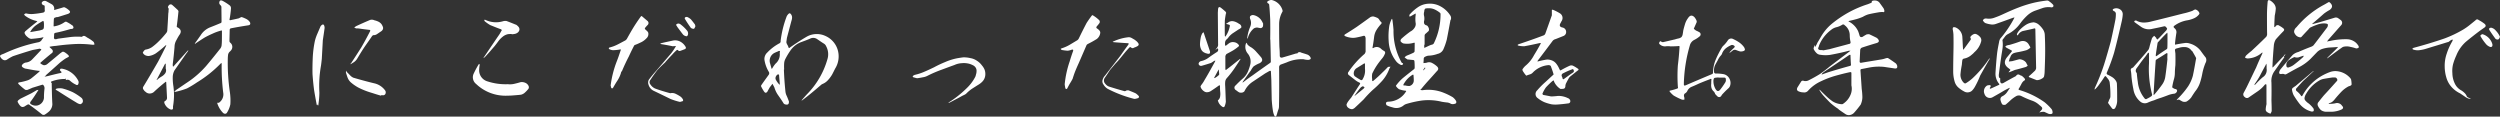 <svg xmlns="http://www.w3.org/2000/svg" width="1079.265" height="50.325" viewBox="0 0 1079.265 50.325"><rect x="0" y="0" width="1079.265" height="50.325" fill="#333333" stroke="none"/><path id="catch_copy" d="M-520.245-41.69v1.375c.165.715-.165,1.155-.99,1.265-1.21.22-2.365.385-3.575.495a9.524,9.524,0,0,1-3.52-.22,2.021,2.021,0,0,0-.825.44l.33.5a12.971,12.971,0,0,0,4.9,2.31l.495.165a.934.934,0,0,1-.33.33c-1.65,1.32-3.3,2.64-4.9,4.015a6,6,0,0,0-.33.605,3.63,3.63,0,0,0,.66,1.21,8.454,8.454,0,0,0,1.045.935,2.369,2.369,0,0,0,1.21.5c1.485-.11,2.915-.275,4.345-.5a2.665,2.665,0,0,1,.99-.165,5.253,5.253,0,0,1-.66.88,2.257,2.257,0,0,1-1.43,1.21,65.113,65.113,0,0,0-15.125,5,4.909,4.909,0,0,0-.715.275,1.954,1.954,0,0,0-.88.6,1.143,1.143,0,0,0,.275.66,1.836,1.836,0,0,0,.605.715,1.663,1.663,0,0,0,2.145.275A19.754,19.754,0,0,1-533.94-20.3c2.8-.935,5.555-1.815,8.36-2.64,1.045-.22,2.09-.385,3.135-.605a5.11,5.11,0,0,0,.715.22.8.8,0,0,1-.11.385c-1.265,1.375-2.53,2.695-3.795,4.015a4.279,4.279,0,0,1-2.8,1.375,2.643,2.643,0,0,0-1.375.77c-.495.55-.44.99.22,1.375a2.879,2.879,0,0,0,1.485.55c1.7.33,3.465.66,5.225.88a1.7,1.7,0,0,1,.55.055l-.385.44c-1.155.99-2.255,1.925-3.465,2.86a5.836,5.836,0,0,1-1.87.88,23.851,23.851,0,0,1-3.3.77c-.44.165-.44.385-.165.715a24.981,24.981,0,0,0,2.86,2.475,2.381,2.381,0,0,0,.88.055c.715-.275,1.485-.605,2.2-.935l4.29-1.32a.464.464,0,0,1,.385.11,1.971,1.971,0,0,1,.55,1.7,30.126,30.126,0,0,0-.22,3.85,3.689,3.689,0,0,1-2.8,3.3,3.667,3.667,0,0,1-2.53-.385c-.66-.275-.825-.715-.44-1.265.77-1.045,1.54-2.145,2.2-3.19.275-.44.605-.88.88-1.375l.33-.5a3.714,3.714,0,0,0-.77.11l-2.255,1.32c-1.54.77-3.08,1.54-4.675,2.31a7.317,7.317,0,0,0-1.045.77.883.883,0,0,0-.275.605,6.093,6.093,0,0,0,1.155,1.76,1.354,1.354,0,0,0,1.045.5,1.954,1.954,0,0,0,1.1-.44c.275-.165.605-.385.935-.55a.692.692,0,0,1,.935.11c1.815,1.265,3.52,2.585,5.225,3.96a1.17,1.17,0,0,0,1.32.22,13.288,13.288,0,0,0,1.98-1.485A4.491,4.491,0,0,0-516.945.44c-.165-2.915-.22-5.83-.275-8.745a.418.418,0,0,0-.165-.5c-.22-.33-.165-.55.275-.66a15.763,15.763,0,0,1,5.555-.99,1.036,1.036,0,0,1,.44-.11c.055,0,.055,0,.055.11a.468.468,0,0,1-.165.275c.055.11.11.165.22.165a1.612,1.612,0,0,1,1.76.385,10.044,10.044,0,0,0,2.53,1.65.606.606,0,0,0,.99-.385,1.677,1.677,0,0,0,0-1.265,9.787,9.787,0,0,0-7.1-5.28,2.256,2.256,0,0,0-.6.055.648.648,0,0,0,.11,1.045c.55.44.385.715-.33.825-1.87.385-3.685.88-5.5,1.32l-1.21.22a3.908,3.908,0,0,0,.825-.825c1.925-1.7,3.85-3.41,5.72-5.115a28.627,28.627,0,0,1,2.585-1.925l.935-.5q.742-.247.33-.825a6.822,6.822,0,0,0-1.155-.99,2.986,2.986,0,0,0-.825-.5.833.833,0,0,0-.935.11c-.275.22-.55.385-.77.55-1.87,1.595-3.74,3.135-5.555,4.62a2.149,2.149,0,0,1-1.485.44,4.224,4.224,0,0,1-1.375-.77c-.11-.055-.11-.165-.055-.275,1.54-1.375,3.135-2.695,4.73-4.015A1.035,1.035,0,0,0-517-23.1a8.187,8.187,0,0,0-.99-.935c-.22-.22-.165-.385.11-.385a19.915,19.915,0,0,1,2.53-.33c2.585-.385,5.17-.6,7.81-.77a45.729,45.729,0,0,1,7.755.275,3,3,0,0,0,.99-.055,2.033,2.033,0,0,0-.33-1.155,15.3,15.3,0,0,0-2.86-1.925,4.315,4.315,0,0,0-.99-.605,1,1,0,0,0-1.155.33h-.165a25.29,25.29,0,0,0-5.005.11l-4.95.66a5.148,5.148,0,0,0-.88.22,2.362,2.362,0,0,1-.88,0,1.15,1.15,0,0,1-.22-.935c0-.33.055-.66.055-.99a.636.636,0,0,1,.495-.77c2.255-.44,4.51-1.045,6.71-1.7a1.275,1.275,0,0,0,.88-.165q.413-.248.165-.825a1.027,1.027,0,0,0-.6-.66,14.057,14.057,0,0,0-2.475-1.485,1.109,1.109,0,0,0-.605.165,10.782,10.782,0,0,1-4.345,1.815c-.44.11-.55,0-.44-.385,0-.715,0-1.32.055-1.925a4.163,4.163,0,0,1,.055-.825.631.631,0,0,1,.495-.6,5.646,5.646,0,0,1,.77-.22h.385c1.485-.44,2.97-.935,4.4-1.375,1.1-.44,1.21-.99.33-1.7a6.926,6.926,0,0,0-1.54-1.045.984.984,0,0,0-.88-.055c-1.21.385-2.475.715-3.685,1.1a.192.192,0,0,1-.11-.055c-.11-.055-.11-.11-.055-.165a2.177,2.177,0,0,0-1.155-2.31c-.66-.385-1.375-.77-2.09-1.155a1.5,1.5,0,0,0-1.87.165.883.883,0,0,0-.275.6,2.229,2.229,0,0,0,.275.5,2.4,2.4,0,0,0,.33.385.413.413,0,0,1,.55.11A.887.887,0,0,1-520.245-41.69Zm-.33,7.975a8.929,8.929,0,0,1-.055,1.155,1.015,1.015,0,0,1-.66.825c-.33.11-.715.22-1.1.33-1.21.22-2.475.44-3.74.66a.465.465,0,0,1-.385,0,1.2,1.2,0,0,1,.165-.275,8.355,8.355,0,0,1,2.365-2.64,30.055,30.055,0,0,1,3.025-1.87c.11.055.165.165.275.275A7.011,7.011,0,0,1-520.575-33.715ZM-504.9.44a2.283,2.283,0,0,0,.715-.385,1.34,1.34,0,0,0,.385-1.32,1.824,1.824,0,0,0-.715-1.155,24.746,24.746,0,0,0-3.575-2.31,26.383,26.383,0,0,0-4.4-1.6,6.25,6.25,0,0,0-2.475,0,1.311,1.311,0,0,0-.6.33,2.538,2.538,0,0,0,.385.385,17.638,17.638,0,0,1,1.7,1.045c2.255,1.43,4.51,2.86,6.82,4.235A4.643,4.643,0,0,0-504.9.44Zm61.16-31.35c0,2.915,0,4.73-.11,5.5a3.088,3.088,0,0,1-.5,1.7c-2.035,2.585-4.07,5.115-6.215,7.645a40.358,40.358,0,0,1-8.14,7.095c-1.65,1.1-3.3,2.255-4.95,3.355-.22.275-.495.55-.715.825.33-.055.66-.165,1.045-.22a32.762,32.762,0,0,0,4.51-1.375,42.247,42.247,0,0,0,4.29-2.585,51.407,51.407,0,0,0,10.175-8.085,3.053,3.053,0,0,1,.44-.33c0,.165.055.385.055.5a91.171,91.171,0,0,0,.66,12.265,4.322,4.322,0,0,1-1.6,4.235.5.5,0,0,1-.44.22c-.275-.11-.44-.055-.5.11a1.434,1.434,0,0,0,.165.605,10.262,10.262,0,0,0,2.2,3.52,1.423,1.423,0,0,0,.935.495.933.933,0,0,0,.88-.495A10.607,10.607,0,0,0-440.11.495a25.268,25.268,0,0,0-.165-5.005,88.1,88.1,0,0,1-.935-14.74c0-.495.055-1.045.11-1.6a2.38,2.38,0,0,1,.715-1.375,2.541,2.541,0,0,0,.385-.385,2.317,2.317,0,0,0-.22-3.575,1.046,1.046,0,0,1-.275-.715l.11-4.9a.878.878,0,0,1,.385-.495q3.795-.743,7.59-1.32c.825-.11,1.1-.55.77-1.32a4.012,4.012,0,0,0-1.6-1.43,15.12,15.12,0,0,0-1.98-.825,3.97,3.97,0,0,0-1.1.495c-.055.055-.055.055-.165.055-1.045.275-2.145.495-3.245.715-.66.22-.88.055-.66-.6a40.059,40.059,0,0,0,.55-4.4,1.575,1.575,0,0,0-.44-1.21,21.816,21.816,0,0,0-3.245-2.09c-.88-.385-1.32-.055-1.375.99a1.525,1.525,0,0,0,.55.935,2.06,2.06,0,0,1,.385.66c0,2.145.055,4.29.055,6.38,0,.44-.165.66-.495.715-1.43.605-2.915,1.21-4.345,1.76a8.575,8.575,0,0,0-4.18,3.465c-.77,1.1-1.54,2.2-2.31,3.245a1.953,1.953,0,0,0-.22.495,1.2,1.2,0,0,0,.44-.275q1.815-1.238,3.795-2.475c1.1-.605,2.2-1.155,3.355-1.65a21.516,21.516,0,0,1,3.575-1.32C-443.905-31.515-443.685-31.4-443.74-30.91ZM-462.5-39.655a1.953,1.953,0,0,0-.22-.495c-.825-.77-1.65-1.54-2.475-2.255a1,1,0,0,0-1.485.165,4.837,4.837,0,0,0-.33.55.521.521,0,0,0,.165.605,1.353,1.353,0,0,1,.055.935,5.579,5.579,0,0,1-.11,1.375c-.11,2.475-.275,5-.44,7.535a2.093,2.093,0,0,1-.44.935,40.95,40.95,0,0,1-3.9,4.235,25.431,25.431,0,0,1-2.255,1.87,6.731,6.731,0,0,1-2.695,1.045,1.339,1.339,0,0,0-.77.55,2.539,2.539,0,0,0-.495.825,2.37,2.37,0,0,0,1.1,1.1,3.035,3.035,0,0,0,1.7.275,7.666,7.666,0,0,0,2.8-1.1,41.825,41.825,0,0,0,4.18-3.41l.33-.165a.7.7,0,0,1-.055.33c-1.1,2.255-2.255,4.565-3.465,6.82-2.09,3.63-4.18,7.205-6.325,10.725a1.1,1.1,0,0,0,.165,1.485,1.916,1.916,0,0,0,.715.77,2.53,2.53,0,0,0,1.925.77,2.813,2.813,0,0,0,1.98-.935q2.228-2.062,4.62-3.96c.275-.275.44-.22.44.165l.33,6.435a1.515,1.515,0,0,1-.99,1.6.876.876,0,0,0-.165.715,3.363,3.363,0,0,0,.275.66A4.642,4.642,0,0,0-465.8,2.75c.77.11,1.045-.22.935-.99V1.43a30.768,30.768,0,0,0,.44-5,29.359,29.359,0,0,0-.275-3.8,22.034,22.034,0,0,1-.275-3.795,6.338,6.338,0,0,1,.77-3.025c1.65-2.365,3.355-4.785,5.005-7.15a10.492,10.492,0,0,0,.825-1.155,1.4,1.4,0,0,0,.11-.385c-.11.055-.165.165-.275.22-1.87,2.09-3.74,4.18-5.61,6.215a4.4,4.4,0,0,1-.715.715,3.929,3.929,0,0,1-.11-1.155c.33-2.475.55-4.9.77-7.37a5.908,5.908,0,0,1,.66-2.695c.44-.825.88-1.65,1.375-2.42,1.045-1.375.825-2.475-.605-3.3-.385-.11-.55-.33-.44-.715C-462.935-35.475-462.715-37.51-462.5-39.655Zm-5.5,24.7a2.216,2.216,0,0,1-.22,2.035,4.914,4.914,0,0,1-1.6,1.43,10.955,10.955,0,0,0-1.815,1.32.2.2,0,0,1-.275.11.3.3,0,0,1,.11-.275l3.465-6.6c.055-.055.165-.11.22-.165.11.11.165.22.11.33Zm63.36,2.365c.165,2.365.385,4.73.715,7.1.33,2.035.715,4.125,1.1,6.16l.22.33c0-.11.055-.165.055-.22,0-.11,0-.22.11-.275,0,.11.055.165.165.275,0,.11.055.165.165.22V.715a1.523,1.523,0,0,0,.055-.5,35.069,35.069,0,0,0,.385-4.785,49.809,49.809,0,0,1,.66-11.44c.165-1.045.275-2.09.385-3.135l.44-8.03c.275-1.815.55-3.575.77-5.335a2.929,2.929,0,0,0-.33-1.32.806.806,0,0,0-.605-.11,2.252,2.252,0,0,0-.825.77c-.44,1.045-.88,2.035-1.32,3.08a19.185,19.185,0,0,0-1.1,3.135,45.319,45.319,0,0,0-.935,7.205C-404.635-17.38-404.69-14.96-404.635-12.6ZM-385.5-32.23v-.055a6.316,6.316,0,0,1,1.045.055c1.375.22,2.8.385,4.18.55.55,0,.715.275.44.715-1.21,2.365-2.42,4.62-3.74,6.875-1.43,2.255-2.86,4.455-4.29,6.655-.11.11-.22.275-.33.385v.22c.11,0,.165,0,.165-.11a13.547,13.547,0,0,0,1.485-.935,5.116,5.116,0,0,0,1.155-1.265c.99-1.65,1.98-3.3,3.08-4.95,1.1-1.6,2.255-3.19,3.355-4.84a1.153,1.153,0,0,1,.6-.44,2.643,2.643,0,0,0,1.705-.55l1.54-1.045a2.068,2.068,0,0,0,.77-.77A1.467,1.467,0,0,0-374.275-33a5.69,5.69,0,0,0-.605-1.155,4,4,0,0,0-1.43-1.1,8.3,8.3,0,0,0-1.65-.55,2.444,2.444,0,0,0-2.145,0c-1.925.825-3.8,1.65-5.665,2.53a2.205,2.205,0,0,0-.825.77A6.433,6.433,0,0,1-385.5-32.23Zm10.45,28.985c0-.055,0-.11.11-.22h.495a1.068,1.068,0,0,0,1.32-.66,1.5,1.5,0,0,0-.275-1.54A7.964,7.964,0,0,0-377.96-8.58c-3.025-.715-5.995-1.54-9.02-2.42a4.191,4.191,0,0,1-1.485-1.1c-.44-.44-.88-.935-1.375-1.375a.42.42,0,0,1-.11-.275.412.412,0,0,0-.055-.275,1.2,1.2,0,0,0-.165.275,1.34,1.34,0,0,0,0,.66c.22.715.44,1.43.715,2.145a5.366,5.366,0,0,0,1.265,1.87,18,18,0,0,0,3.41,2.365,32.367,32.367,0,0,0,5.39,2.145C-377.96-4.125-376.53-3.63-375.045-3.245ZM-320.32-8.2a24.934,24.934,0,0,1-8.745-1.21,4.98,4.98,0,0,1-3.63-4.51,12.739,12.739,0,0,1,.22-2.53,1.606,1.606,0,0,0-.11-.5.544.544,0,0,0-.385.275,42.532,42.532,0,0,0-2.035,3.8,3.663,3.663,0,0,0,.99,4.565,18.339,18.339,0,0,0,13.53,5.06c1.32,0,2.53-.11,3.795-.22.715-.055,1.43-.11,2.145-.22a3.784,3.784,0,0,0,1.705-.99,12.8,12.8,0,0,0,1.43-1.54,1.335,1.335,0,0,0,.055-1.21,2.693,2.693,0,0,0-1.43-1.375,3.687,3.687,0,0,0-2.035-.275c-.88.275-1.76.5-2.7.715A8.05,8.05,0,0,1-320.32-8.2Zm1.925-21.56c.33-.055.55-.055.825-.11a3,3,0,0,0,1.43-.55,2.023,2.023,0,0,0,.825-1.21,1.706,1.706,0,0,0-.33-1.265,4.685,4.685,0,0,0-.935-.88.731.731,0,0,0-.385-.165c-1.32-.55-2.585-1.045-3.9-1.54a3.807,3.807,0,0,0-1.375.055A10.533,10.533,0,0,1-330-35.97a.763.763,0,0,0-.495,0l.11.495a15.548,15.548,0,0,0,2.475,1.76c1.485.6,2.97,1.21,4.51,1.76a.636.636,0,0,1,.385.275c.11.11.11.275-.11.5-.275.495-.55,1.045-.88,1.54-2.2,3.19-4.345,6.38-6.49,9.57-.165.22-.33.5-.44.66a4.588,4.588,0,0,1,.66-.44c.77-.825,1.485-1.595,2.2-2.42l2.145-2.475c.495-.66,1.045-1.32,1.54-2.035a10.334,10.334,0,0,1,1.87-1.925,5.292,5.292,0,0,1,2.31-1.1,9.736,9.736,0,0,1,1.265-.055A1.954,1.954,0,0,1-318.395-29.755Zm42.46,22.165a6.227,6.227,0,0,1,.22.825.472.472,0,0,0,.44.385.842.842,0,0,0,.385-.275c.605-1.045,1.21-2.09,1.87-3.08a12.856,12.856,0,0,0,1.54-3.3,1.231,1.231,0,0,1,.44-.825c.88-2.09,1.87-4.235,2.97-6.325.715-1.595,1.485-3.135,2.31-4.73a1.311,1.311,0,0,1,.605-.33c.88-.33,1.76-.77,2.585-1.155a7.969,7.969,0,0,0,2.145-1.65,2.449,2.449,0,0,0,.77-2.09,1.3,1.3,0,0,0-.275-.715c-.33-.33-.715-.715-1.1-1.045a.561.561,0,0,1-.11-.5,12.393,12.393,0,0,1,1.155-1.32,1.166,1.166,0,0,0,.055-1.7c-.825-.715-1.705-1.43-2.585-2.2a.412.412,0,0,1-.275.055c-.935,1.265-1.76,2.475-2.585,3.74-1.265,1.98-2.42,4.015-3.52,6a2.068,2.068,0,0,1-.77.77c-1.045.55-2.145,1.155-3.245,1.705a15.965,15.965,0,0,1-3.52,1.32.808.808,0,0,0-.33.275c.055.11.11.275.165.385a4.46,4.46,0,0,0,1.6.495,17.985,17.985,0,0,0,2.915-.275c.55-.165.66,0,.44.44-.55,1.65-1.1,3.3-1.76,4.95A43.758,43.758,0,0,0-275.935-7.59Zm27.06-16.94v-.11h.77c.385-.055.44.11.11.44a22.056,22.056,0,0,1-1.87,2.75l-6.655,7.755c-.99,1.1-1.925,2.255-2.86,3.465a2.446,2.446,0,0,0-.22,2.145,4.192,4.192,0,0,0,2.365,2.8c2.42,1.155,4.785,2.31,7.15,3.465a27.778,27.778,0,0,0,3.795,1.21,1.094,1.094,0,0,0,.715-.055l.77-.22a.568.568,0,0,0,.11-.66,3.52,3.52,0,0,0-1.265-1.43,16.859,16.859,0,0,0-1.98-1.1,3.455,3.455,0,0,0-2.255-.22c-2.255-.605-4.455-1.265-6.545-2.035a4.583,4.583,0,0,1-1.98-1.7,1.53,1.53,0,0,1,0-2.09c.88-1.375,1.87-2.75,2.915-4.125a45.928,45.928,0,0,1,3.3-3.245c1.045-1.265,2.2-2.475,3.355-3.685a13.573,13.573,0,0,1,1.54-1.54c.33-.385.605-.385.88,0a.955.955,0,0,0,.77.165c.6-.22,1.265-.44,1.87-.715a.685.685,0,0,0,.495-1.1,5.785,5.785,0,0,0-2.255-2.2,4.746,4.746,0,0,0-3.025-.5c-1.815.385-3.63.77-5.39,1.21-.11.11-.165.165-.22.165.055.11.11.11.22.165C-252.505-25.245-250.69-24.915-248.875-24.53Zm6.38-5.555a1.983,1.983,0,0,0-.33-1.1,15.9,15.9,0,0,0-2.75-2.7,1.8,1.8,0,0,0-1.21-.495,1.429,1.429,0,0,0-.88.495v.055a.426.426,0,0,0,.055.165,5.075,5.075,0,0,0,.275.44,8.391,8.391,0,0,0,.6.88c.715.935,1.375,1.87,2.09,2.75a2.377,2.377,0,0,0,1.21.66.546.546,0,0,0,.715-.275A1.614,1.614,0,0,0-242.5-30.085Zm3.135-3.025a2.591,2.591,0,0,0-.22-.935c-.55-.715-1.1-1.43-1.65-2.09a5.3,5.3,0,0,0-1.705-1.1,1.4,1.4,0,0,0-.88.22.577.577,0,0,0,0,.715,45.481,45.481,0,0,0,2.53,3.8,2.03,2.03,0,0,0,1.265.385.736.736,0,0,0,.385-.44A5.113,5.113,0,0,1-239.36-33.11Zm38.225,18.59h.11a22.021,22.021,0,0,1,0-2.7,4.832,4.832,0,0,1,.55-1.925,30.975,30.975,0,0,1,2.035-3.41,9.87,9.87,0,0,1,4.565-3.74c1.375-.5,2.75-.99,4.125-1.6a2.953,2.953,0,0,1,2.86.165c.99.66,1.98,1.375,2.97,1.98a2.487,2.487,0,0,1,1.045,1.21,7.251,7.251,0,0,1,.5,5.665,35.264,35.264,0,0,1-8.855,15.07c-.715.77-1.43,1.595-2.145,2.42a.95.95,0,0,1-.165.22.412.412,0,0,0,.275-.055c1.32-.99,2.585-1.98,3.85-3.025,1.54-1.265,3.025-2.53,4.565-3.85l.44-.22a6.351,6.351,0,0,0,2.31-1.65,14.665,14.665,0,0,0,1.76-2.365c.44-.825.88-1.7,1.32-2.585a9.939,9.939,0,0,0,1.21-7.755,9.519,9.519,0,0,0-5.225-6.27,8.873,8.873,0,0,0-8.14.165c-2.475,1.43-4.9,3.025-7.26,4.675-.44.44-.66.33-.77-.165a4.983,4.983,0,0,0-.605-1.21,5.405,5.405,0,0,1-.275-.88c.11-.66.165-1.265.275-1.925l1.925-7.26a4.338,4.338,0,0,0,.275-1.65,2.311,2.311,0,0,0-.66-1.43.655.655,0,0,0-.6-.165,3.907,3.907,0,0,0-1.045,1.265,44.569,44.569,0,0,0-2.64,10.67.947.947,0,0,1-.385.935,20.47,20.47,0,0,0-5.39,4.07,3.8,3.8,0,0,0-1.21,3.08,14.247,14.247,0,0,0,1.815,5.115,1.156,1.156,0,0,1,0,1.43c-1.1,1.54-2.2,3.025-3.245,4.565a.5.5,0,0,1-.055.275,15.167,15.167,0,0,0,1.375,2.42c.44.605.88.605,1.375,0,.33-.66.715-1.32,1.1-1.98.385-.44.715-.935,1.1-1.43.275.495.55.99.825,1.54a11.422,11.422,0,0,0,1.76,3.575c.77,1.1,1.54,2.2,2.2,3.3a1.3,1.3,0,0,0,.825.5c1.1.275,1.6-.165,1.485-1.375a5.706,5.706,0,0,1-.22-.55c-.22-.6-.44-1.155-.715-1.76a5.73,5.73,0,0,1-.55-1.815Q-200.97-9.735-201.135-14.52Zm-1.76-7.425c0,.11-.055.165-.055.22a5.147,5.147,0,0,1-1.76,4.62,12.4,12.4,0,0,0-1.43,2.035.549.549,0,0,1-.275.22.42.42,0,0,1-.11-.275l-.55-1.98a3.8,3.8,0,0,1,1.705-4.51,17,17,0,0,1,1.76-.77.689.689,0,0,1,.605-.165C-202.785-22.44-202.785-22.275-202.9-21.945Zm0,13.75a.416.416,0,0,0-.055.22c-.165-.055-.275-.22-.385-.33a8.818,8.818,0,0,1-1.375-2.035,1.685,1.685,0,0,1,.165-1.265,1.834,1.834,0,0,1,.935-.88,1.671,1.671,0,0,1,.385.275C-203.115-10.89-203.005-9.57-202.9-8.2Zm79.31-11.605c-.99.11-1.98.275-2.915.44a25.3,25.3,0,0,0-5.005,1.595,47.589,47.589,0,0,0-4.785,2.255c-1.375.66-2.75,1.32-4.07,1.87a22.353,22.353,0,0,1-4.345,1.43,6,6,0,0,1-.6.33c-.33.33-.275.55.11.715.275.055.55.165.825.22a2.735,2.735,0,0,0,.88.165c.77-.11,1.485-.22,2.255-.385a6.455,6.455,0,0,0,2.2-.715,52.769,52.769,0,0,1,5.72-2.475c1.925-.715,3.85-1.43,5.83-2.145a8.768,8.768,0,0,1,3.19-.77,9.178,9.178,0,0,1,3.245.275,8.429,8.429,0,0,1,1.485.6,2.754,2.754,0,0,1,1.21,1.045,2.4,2.4,0,0,1,.385,1.54,4.772,4.772,0,0,1-.275,1.54,3.251,3.251,0,0,1-.385,1.1A17.453,17.453,0,0,1-120.4-8.47a21.337,21.337,0,0,1-2.145,2.31A45.527,45.527,0,0,1-129.8-.44a2.392,2.392,0,0,0-.385.33c.165-.055.33-.055.495-.11.77-.385,1.485-.77,2.2-1.155,1.045-.55,2.035-1.045,3.08-1.65.385-.22.77-.385,1.1-.55a3.121,3.121,0,0,0,.99-.66,15.5,15.5,0,0,1,2.53-2.09c.88-.55,1.815-1.155,2.7-1.7a7.671,7.671,0,0,0,1.485-1.155,4.564,4.564,0,0,0,1.045-1.485,4.633,4.633,0,0,0,.385-1.925,5.151,5.151,0,0,0-.385-2.035,6.958,6.958,0,0,0-1.1-1.7,7.776,7.776,0,0,0-2.2-2.035,7.062,7.062,0,0,0-2.75-1.1A12.934,12.934,0,0,0-123.585-19.8Zm43.67,11.66c.055.5.165,1.045.275,1.65a.739.739,0,0,0,.33.385.578.578,0,0,0,.5-.275c.33-.66.66-1.265.99-1.87.5-.77.935-1.54,1.32-2.255.275-.88.55-1.76.88-2.64.55-1.43,1.155-2.805,1.76-4.125l3.41-7.865a2.153,2.153,0,0,1,.55-.44,43.3,43.3,0,0,0,3.85-2.145,3.891,3.891,0,0,0,1.485-2.585,1.434,1.434,0,0,0-.385-1.1l-.44-.44a1.975,1.975,0,0,0-.55-.385.8.8,0,0,1-.33-.5,1.865,1.865,0,0,1,.495-.77,4.153,4.153,0,0,0,.605-.77,1.111,1.111,0,0,0-.055-1.76A15.044,15.044,0,0,0-67.87-38a.475.475,0,0,0-.33.165c-.77.99-1.54,2.09-2.255,3.19-1.155,2.2-2.255,4.4-3.3,6.545a2.188,2.188,0,0,1-.66.88l-3.3,1.98A16.248,16.248,0,0,1-81.18-23.7a2.229,2.229,0,0,0-.5.275l.44.44a20.766,20.766,0,0,0,2.585.33,6.359,6.359,0,0,0,1.76-.44c.55-.165.77.055.6.6-.55,1.485-1.045,3.025-1.485,4.51A43.123,43.123,0,0,0-79.915-8.14Zm25.9,2.97c-2.255-.605-4.455-1.265-6.71-1.98a3.336,3.336,0,0,1-1.6-1.155,2.022,2.022,0,0,1-.275-2.64q1.155-1.65,2.31-3.465c.77-.88,1.54-1.815,2.365-2.75a29.363,29.363,0,0,0,2.145-2.42l1.925-2.365c.66-.77,1.32-1.485,1.925-2.145a.779.779,0,0,1,.6-.055A.891.891,0,0,0-50-23.98a6.775,6.775,0,0,0,1.7-.77.965.965,0,0,0,.33-.825,4.657,4.657,0,0,0-.77-1.045c-.33-.275-.66-.55-1.045-.825l-1.155-.66a2.648,2.648,0,0,0-1.32-.385,20.383,20.383,0,0,0-6.6,1.815.475.475,0,0,0-.33.165l.33.165c2.035.165,4.125.33,6.16.44h.385a2.063,2.063,0,0,0-.055.55c-1.155,1.54-2.255,3.08-3.355,4.675l-6.765,8.745a4.264,4.264,0,0,0-1.045,1.815,2.243,2.243,0,0,0,.385,2.09,5.08,5.08,0,0,0,1.87,1.87A53.33,53.33,0,0,0-49.94-1.87a2.725,2.725,0,0,0,.935-.11,6.009,6.009,0,0,0,.935-.275,1.014,1.014,0,0,0,.22-.715,7.357,7.357,0,0,0-1.375-1.265c-1.045-.495-2.09-.88-3.135-1.32h-.77A2.058,2.058,0,0,1-54.01-5.17ZM8.8-27.5h.055c.11,3.19.165,6.38.22,9.57a.793.793,0,0,1-.495.66c-2.42,1.705-4.84,3.41-7.26,5.17-1.375.935-2.75,1.925-4.125,3.025l-.33.165a.782.782,0,0,1,.11-.33c1.155-1.65,2.31-3.3,3.52-4.95a8.621,8.621,0,0,1,1.1-1.65,12.269,12.269,0,0,1,2.64-1.43c1.21-.66,1.43-1.485.66-2.53-.66-.77-1.32-1.54-1.98-2.255a10.712,10.712,0,0,0-2.2-1.98A7.2,7.2,0,0,1-.77-25.08a1.156,1.156,0,0,1-.385-.605l-.22-.44-.33.44a4.473,4.473,0,0,0,.935,4.4,5.412,5.412,0,0,1,.99,4.51A19.06,19.06,0,0,1-.825-13.64,8.588,8.588,0,0,1-2.75-10.89,45.967,45.967,0,0,0-6.1-7.7,1.2,1.2,0,0,0-5.94-5.61a11.39,11.39,0,0,0,1.32.935,2.287,2.287,0,0,0,1.21.11,1.7,1.7,0,0,0,1.1-.6A10.05,10.05,0,0,1,1.21-9.24l5.445-3.63c.605-.33,1.155-.66,1.65-.935.6-.33.88-.22.825.495l.165,3.3C9.35-7.2,9.4-4.4,9.46-1.54c.11,1.65.275,3.355.55,5.005a7.043,7.043,0,0,0,.715,2.145.625.625,0,0,0,.44.165A.663.663,0,0,0,11.44,5.5c.165-.44.275-.77.385-1.155.11-.44.275-.935.44-1.43a3.691,3.691,0,0,0,.33-1.54c.11-5.61.11-11.22.055-16.83a1.255,1.255,0,0,1,.99-1.32L15.9-17.6a15.927,15.927,0,0,1,7.315-1.375,8.257,8.257,0,0,0,2.035.275,1.609,1.609,0,0,0,1.045-.44,1.44,1.44,0,0,0-.275-.935,3.367,3.367,0,0,0-.935-.825c-.88-.33-1.815-.605-2.75-.88a1.854,1.854,0,0,0-.935-.275.97.97,0,0,0-.825.5.535.535,0,0,1-.495.055q-2.97.908-6.1,1.815c-.66.11-1.045-.165-1.045-.825,0-1.265-.055-2.53-.165-3.74-.11-3.3-.11-6.545-.11-9.845a11,11,0,0,1,1.32-5.225c.165-.165.165-.385.165-.715A6.373,6.373,0,0,0,9.46-44.55a2.28,2.28,0,0,0-.88.11c-.275.11-.55.275-.88.385a1.9,1.9,0,0,0-.165.715l.5.33a.683.683,0,0,1,.33.44c.22,2.09.33,4.235.44,6.38C8.855-33.275,8.855-30.415,8.8-27.5ZM-10.285-38.83h.11a1.836,1.836,0,0,0-.275-.66c-.66-.6-1.375-1.21-2.09-1.76-.66-.44-1.045-.275-1.155.6-.055.495-.055.99-.11,1.54l.11,13.53a2.174,2.174,0,0,1-.6,1.815,6.673,6.673,0,0,0-.55.77l.66-.495a3.155,3.155,0,0,0,.385-.22,3.505,3.505,0,0,0,.11.385,1.107,1.107,0,0,1-.55,1.265C-15.4-21.34-16.5-20.57-17.6-19.8a8.31,8.31,0,0,1-3.52,1.65,1.359,1.359,0,0,0-.99,1.155,1.059,1.059,0,0,0,1.21.88c1.43-.385,2.805-.825,4.18-1.265.44-.275.88-.55,1.32-.88a1.954,1.954,0,0,1,.55-.11c-.055.165-.165.33-.22.495-1.43,2.585-2.86,5.225-4.4,7.755a13.664,13.664,0,0,1-1.43,2.2,2.963,2.963,0,0,0-.385.715,2.816,2.816,0,0,0,.55,1.155,3.609,3.609,0,0,0,.935.88,2.126,2.126,0,0,0,1.155.44,3.122,3.122,0,0,0,1.87-.55c1.1-.715,2.255-1.485,3.355-2.31.33-.22.55-.165.55.22a21.2,21.2,0,0,0,.11,2.64,7.1,7.1,0,0,1-.055,1.87,2.413,2.413,0,0,1-.935,1.6c-.055.11-.055.165,0,.22A4.467,4.467,0,0,0-11.66,1.65a.6.6,0,0,0,.715-.165,6.9,6.9,0,0,0,.6-2.145c-.11-2.255-.165-4.455-.275-6.71a10,10,0,0,1,0-1.815,2.768,2.768,0,0,1,.66-1.6A43.059,43.059,0,0,0-6.82-14.74c.88-1.32,1.815-2.695,2.7-4.125a.4.4,0,0,0,.11-.33.475.475,0,0,1-.33.165c-1.925,1.54-3.8,3.08-5.72,4.51a.7.7,0,0,1-.385.22l-.11-.55V-20.3a2.535,2.535,0,0,1,.495-.935c1.045-.55,1.98-1.045,2.915-1.595A21.371,21.371,0,0,0-5-24.365c.385-.275.44-.55.11-.935a2.946,2.946,0,0,0-1.98-1.045,2.852,2.852,0,0,0-2.2.55c-.44.33-.825.66-1.21.935-.165.055-.275.055-.385-.11a5.745,5.745,0,0,1,0-1.375,1.978,1.978,0,0,1,.6-1.155,4.728,4.728,0,0,0,.99-1.1A8.729,8.729,0,0,1-7.1-30.36l2.255-1.485a3.279,3.279,0,0,0,1.21-.88,1.534,1.534,0,0,0-1.045-1.54,3.029,3.029,0,0,0-.77-.495,5.707,5.707,0,0,0-1.925-.66,2.835,2.835,0,0,0-1.87.495c-.33.22-.66.44-1.045.66.385.11.77.22,1.21.33.385.11.55.33.44.715a11.194,11.194,0,0,1-1.7,4.18c-.11.11-.165.22-.275.33a.594.594,0,0,1-.165-.385q-.082-3.3,0-6.6A30.923,30.923,0,0,1-10.285-38.83ZM-13.2-12.43a2.328,2.328,0,0,1-.275.385,8.443,8.443,0,0,1-1.6,1.155c-.11,0-.165.055-.275.055a.7.7,0,0,1,.055-.33l1.7-3.135.165-.33c0,.165,0,.275.055.33C-13.31-13.64-13.255-13.035-13.2-12.43ZM5.72-34.1c.11,0,.055-.22-.11-.55a7.843,7.843,0,0,0-.88-1.485,5.382,5.382,0,0,0-3.3-1.925,1.742,1.742,0,0,0-1.265.495,1.539,1.539,0,0,0,0,1.21A4.158,4.158,0,0,1,.22-33.11,18.2,18.2,0,0,0-1.1-28.325v.6c.11-.165.165-.33.275-.495a8,8,0,0,1,2.585-4.07,3.267,3.267,0,0,1,1.43-.385,13.747,13.747,0,0,0,1.595.275A1.483,1.483,0,0,0,5.61-33,2.431,2.431,0,0,0,5.72-34.1Zm-27.225,8.47a5.164,5.164,0,0,0,.44,2.255A2.841,2.841,0,0,0-19.47-21.78a3,3,0,0,0,.99.33,1.408,1.408,0,0,0,1.155,0,1.208,1.208,0,0,0,.11-.99c-.88-2.64-1.76-5.225-2.64-7.865a.782.782,0,0,0-.11-.33c-.165.11-.275.22-.44.33a5.592,5.592,0,0,0-.825,2.255A17.138,17.138,0,0,0-21.505-25.63ZM74.58-5.61h-.33a2.761,2.761,0,0,0-.66-.11,1.285,1.285,0,0,1,.385-.385c.935-1.155,1.87-2.255,2.86-3.355,1.32-1.43,2.585-2.86,3.85-4.29.825-.715.88-1.43.11-2.145a9.554,9.554,0,0,0-2.035-1.43,2.747,2.747,0,0,0-2.365-.165,6.719,6.719,0,0,1-1.43.165l.11-1.54a1.4,1.4,0,0,1,.22-.935,4.117,4.117,0,0,1,1.76-.715,12.387,12.387,0,0,0,4.015-.77,3.561,3.561,0,0,0,2.475-1.925,27.559,27.559,0,0,0,1.485-4.235c.55-2.75,1.045-5.445,1.54-8.14,0-.11,0-.22.11-.275A2.019,2.019,0,0,0,86.46-38a11.342,11.342,0,0,0-4.015-3.74,9.439,9.439,0,0,0-5.335-1.21,8.719,8.719,0,0,0-4.565,1.54,18.674,18.674,0,0,0-3.63,3.245c0,.22-.055.5-.055.715a1.4,1.4,0,0,0,.66-.11c.44-.275.99-.55,1.54-.88a2.229,2.229,0,0,1,.495-.275,1.7,1.7,0,0,1,.055.55,13.257,13.257,0,0,0-.055,3.3,2.8,2.8,0,0,1-.44,2.31,4.462,4.462,0,0,1-1.76,1.595,44.243,44.243,0,0,0-3.9,3.135,1.317,1.317,0,0,0-.385,1.045,2.444,2.444,0,0,0,1.265.99,9.857,9.857,0,0,0,4.4-.275c.385-.11.55,0,.44.33,0,1.155,0,2.31-.055,3.465a1.079,1.079,0,0,1-.495.495c-.88.44-1.815.825-2.805,1.21a3.425,3.425,0,0,0-.99.77,4.657,4.657,0,0,0,1.045.77.621.621,0,0,0,.6.165c.77.11,1.485.165,2.145.22a.629.629,0,0,1,.44.385,26.315,26.315,0,0,1,.11,2.97.793.793,0,0,1-.44.715c-1.54,1.21-3.135,2.475-4.675,3.74a19.86,19.86,0,0,0-2.915,3.19c-.055.055-.055.11-.055.22A4.487,4.487,0,0,0,64.4-6.05a11.8,11.8,0,0,0,2.75.66c.385,0,.44.165.22.44A9.03,9.03,0,0,1,59.62-.66a1.513,1.513,0,0,0-.825.44A1.582,1.582,0,0,0,59.07.88a8.913,8.913,0,0,0,1.815.715l1.155.33A4.918,4.918,0,0,0,66.22,1.1,3.793,3.793,0,0,1,67.76.275,44.837,44.837,0,0,1,74.3-1.155a24.045,24.045,0,0,1,8.635.55c.66.11,1.375.22,2.035.275a3.952,3.952,0,0,1,1.87.605,2.431,2.431,0,0,0,1.1.11A3.318,3.318,0,0,0,88.99.055a.99.99,0,0,0,.11-.88,3.118,3.118,0,0,0-.44-.715,6.259,6.259,0,0,0-1.045-1.045,27.041,27.041,0,0,0-3.795-1.87A17.676,17.676,0,0,0,74.58-5.61Zm.88-19.635V-29.26a1.255,1.255,0,0,1,.33-.66c.5-.385.935-.825,1.43-1.265a1.674,1.674,0,0,0,.055-1.155,2.884,2.884,0,0,0-.55-.99,1.311,1.311,0,0,0-.6-.33,1.217,1.217,0,0,1-.88-.825,2.445,2.445,0,0,1,.055-1.265,5.533,5.533,0,0,0-.11-2.145,3.373,3.373,0,0,1,.11-1.65,2.28,2.28,0,0,1,.165-.88.71.71,0,0,1,.66-.5,5.336,5.336,0,0,1,.935-.055,5.736,5.736,0,0,1,2.695.495,10.664,10.664,0,0,1,2.365,1.485.706.706,0,0,1,.22.55,28.3,28.3,0,0,1-2.86,12.54,1.116,1.116,0,0,1-.715.6,7.834,7.834,0,0,0-.88.275c-.66.275-1.32.605-2.035.935a5.706,5.706,0,0,1-.55.22v-1.375ZM70.785-10.01a2.452,2.452,0,0,1-1.87,2.585,6.706,6.706,0,0,1-1.76-.22H66.55c-.22,0-.33-.165-.22-.385a1.969,1.969,0,0,1,.33-.605,10.423,10.423,0,0,1,3.52-3.575c.33-.22.5-.11.5.275C70.73-11.22,70.785-10.615,70.785-10.01Zm4.18-4.125a.6.6,0,0,1,0-.44,7.87,7.87,0,0,0,.6-.825.365.365,0,0,1,.22.275ZM44.22,2.585a2.74,2.74,0,0,0,1.045-.55c1.32-1.21,2.585-2.42,3.9-3.685a47.075,47.075,0,0,1,3.96-4.125A40.7,40.7,0,0,0,57.255-9.79a16.27,16.27,0,0,0,2.86-4.785,2.915,2.915,0,0,1,.44-.825.777.777,0,0,0,.055-.5c-.055.11-.22.165-.385.22h-.33a.242.242,0,0,0-.275.055c-.77.825-1.6,1.65-2.42,2.42-1.21,1.21-2.475,2.365-3.85,3.52a.528.528,0,0,1-.5.11,15.539,15.539,0,0,0-.11-1.6,7.523,7.523,0,0,1,.11-1.595,27.129,27.129,0,0,1,2.585-4.4c.495-.66.99-1.32,1.54-1.98a7.04,7.04,0,0,0,1.32-2.145.915.915,0,0,0-.165-1.155,7.2,7.2,0,0,1-1.485-1.045A2.653,2.653,0,0,0,53.4-23.87c-.385.22-.495.11-.385-.33q.412-2.31.66-4.455a7.391,7.391,0,0,1,1.1-3.08,15.613,15.613,0,0,1,2.035-2.585.951.951,0,0,0,.055-.55,4.331,4.331,0,0,1-.935-1.1,2.032,2.032,0,0,0-1.155-.99,7.844,7.844,0,0,0-1.485-.495,3,3,0,0,0-1.21.275c-1.98,1.43-3.96,2.86-5.995,4.29-1.65,1.1-3.3,2.145-5.005,3.19-.33.275-.33.495,0,.715a7.837,7.837,0,0,0,1.925.605,6.868,6.868,0,0,0,2.805.055c.935-.165,1.87-.385,2.75-.605a2.729,2.729,0,0,1,.715-.165.529.529,0,0,1,.55.385,2.159,2.159,0,0,1,.165.77v5.72a2.918,2.918,0,0,1-.44.935,38.864,38.864,0,0,0-6.93,7.755.922.922,0,0,0,.11,1.375l2.75,2.145A7.615,7.615,0,0,0,47.3-8.91c.385.22.44.495.11.88-1.21,1.815-2.42,3.74-3.63,5.61A23.055,23.055,0,0,0,42.35-.605a4.983,4.983,0,0,0-.6,1.21,1.849,1.849,0,0,0,.825,1.43A2.6,2.6,0,0,0,44.22,2.585Zm5.5-17.435a7.036,7.036,0,0,1-.99,4.455.593.593,0,0,1-.935.33,24.386,24.386,0,0,1-2.53-1.6,1.965,1.965,0,0,1-.385-1.43,2.63,2.63,0,0,1,1.32-2.09c1.045-.66,2.09-1.265,3.08-1.925.275-.165.44-.055.44.275Zm-.88,7.535a8.142,8.142,0,0,1,.715.44c-.11.165-.275.385-.385.55l-3.63,2.97-.275.22a.4.4,0,0,1,.11-.33c.715-1.045,1.485-2.09,2.31-3.08A2.391,2.391,0,0,1,48.84-7.315ZM62.04-31.57c-.11-1.54-.275-3.025-.495-4.51a.782.782,0,0,1-.11-.33c-.22.055-.275.11-.275.275a11.166,11.166,0,0,0-.935,2.7,29.72,29.72,0,0,0-.275,6.655,15.3,15.3,0,0,0,3.41,8.91A5.564,5.564,0,0,0,65.285-16.5a.817.817,0,0,0,.77-.22c.22-.385.11-.605-.33-.605a1.671,1.671,0,0,1-.275-.385A27.551,27.551,0,0,1,62.04-31.57ZM130.075-2.915c-1.1-.22-2.255-.44-3.41-.66a.669.669,0,0,1-.33-.55,13.523,13.523,0,0,1,1.54-2.75A35.1,35.1,0,0,1,130.79-9.68a.624.624,0,0,0,.44-.165.817.817,0,0,1,.11.495,7.337,7.337,0,0,0,2.75,3.19h.275a5.656,5.656,0,0,0,.935-.055.94.94,0,0,0,.715-.385,1.614,1.614,0,0,0,.22-.88,3.112,3.112,0,0,1,.44-1.375c.22-.44.44-.88.715-1.32a4.941,4.941,0,0,1,.77-1.21l3.3-2.64c.6-.33.6-.715,0-.99a13.723,13.723,0,0,0-1.925-1.155,1.826,1.826,0,0,0-1.32-.055c-1.155.495-2.31,1.1-3.41,1.7-.165.11-.385.22-.55.33-.22.055-.385,0-.44-.22a5.111,5.111,0,0,0-.275-.55,9.533,9.533,0,0,0-1.375-2.255,4.4,4.4,0,0,0-2.145-1.375,4.584,4.584,0,0,0-2.585-.11c-.99.165-1.925.385-2.97.66h-.33l.165-.33c2.145-2.805,4.29-5.665,6.435-8.525a2.34,2.34,0,0,1,1.265-.77l3.465-1.375a1.816,1.816,0,0,0,1.1-1.76,1.933,1.933,0,0,0-1.6-1.87c-1.1-.22-1.43-.825-.88-1.815.165-.275.33-.605.495-.935a2.356,2.356,0,0,0-.77-3.41,20.774,20.774,0,0,0-2.915-1.485c-.22-.055-.385-.055-.5.055v2.31c-.935,2.64-1.87,5.28-2.8,7.865a1.368,1.368,0,0,1-.935.88c-3.3,1.265-6.655,2.42-10.065,3.575a2.763,2.763,0,0,0-.715.275.452.452,0,0,0-.275.275,1.2,1.2,0,0,0,.275.22,10.773,10.773,0,0,0,2.64.275c2.2-.385,4.455-.88,6.655-1.375h.55a1.379,1.379,0,0,0-.22.385c-.88,1.65-1.815,3.245-2.805,4.84a14.58,14.58,0,0,1-3.74,4.62,7.169,7.169,0,0,0-1.045,1.21.616.616,0,0,0-.165.715,1.811,1.811,0,0,0,.385.715,10.174,10.174,0,0,0,1.21,1.6c.495-.22,1.045-.385,1.54-.55a2.718,2.718,0,0,0,1.32-.825,10.586,10.586,0,0,1,6.875-3.19,1.863,1.863,0,0,1,.825.33c.44,1.21.88,2.365,1.21,3.575,0,.22-.055.33-.22.385-1.155,1.045-2.255,2.09-3.355,3.08a34.8,34.8,0,0,0-3.465,3.52,2.144,2.144,0,0,0,.275,3.41,12.348,12.348,0,0,0,2.805,1.7,18.853,18.853,0,0,0,3.135.935,12.38,12.38,0,0,0,2.86.055c1.54-.11,3.025-.275,4.565-.5a1,1,0,0,0,.6-.55,1.178,1.178,0,0,0-.165-1.045,1.711,1.711,0,0,0-.88-.66,9.279,9.279,0,0,0-4.18-.935A29.017,29.017,0,0,1,130.075-2.915ZM139.92-13.75c-.11.165-.165.275-.275.44-1.43.935-2.8,1.98-4.18,2.97a.5.5,0,0,1-.385-.165l-.22-.77c-.495-.825-.22-1.43.66-1.76a28.441,28.441,0,0,1,3.52-1.54c.275-.165.5-.165.66.055A1.79,1.79,0,0,1,139.92-13.75Zm59.29,5.28a4.613,4.613,0,0,0,.11,1.925,3.23,3.23,0,0,0,1.1,1.595,4.159,4.159,0,0,1,.495.99c.275.33.605.66.935.99a1.087,1.087,0,0,0,1.815-.44,5.826,5.826,0,0,1,.55-.66c.825-.88,1.65-1.7,2.585-2.53a4.59,4.59,0,0,0,.44-.66,3.891,3.891,0,0,0-.22-3.41,3.677,3.677,0,0,0-2.86-1.925,18.664,18.664,0,0,0-3.025-.22.664.664,0,0,1-.715-.715,5.605,5.605,0,0,1,.495-3.025l1.155-2.09a7.779,7.779,0,0,1,1.32-1.98,2.2,2.2,0,0,0,.55-.99,5.551,5.551,0,0,1,1.705-2.2,10,10,0,0,1,2.365-1.32,1.486,1.486,0,0,1,1.155.385.413.413,0,0,1,.11.55,3.144,3.144,0,0,1-.385.44,23.331,23.331,0,0,0-1.65,1.65.4.4,0,0,0-.11.33l.33-.165.99-.77a1.449,1.449,0,0,1,1.155-.33c.33.11.66.22,1.045.385.33.11.66.22,1.045.33a3.354,3.354,0,0,0,1.76-.33.758.758,0,0,0,.275-.715c-.11-.275-.22-.55-.33-.77a9.069,9.069,0,0,0-2.2-2.145,17.043,17.043,0,0,0-2.585-1.43,1.722,1.722,0,0,0-2.255.605,13.041,13.041,0,0,1-1.76,2.145,3.6,3.6,0,0,0-.825.99,41.5,41.5,0,0,0-2.64,5.17,14.823,14.823,0,0,0-1.155,5.61.76.76,0,0,1-.33.6q-5.527,2.31-10.89,4.62a6.4,6.4,0,0,1-.825.33c-.33.11-.495,0-.55-.33V-8.8a64.451,64.451,0,0,1,2.585-16.17,3.734,3.734,0,0,1,2.035-2.42,11.208,11.208,0,0,0,2.145-1.43,1.09,1.09,0,0,0,.11-1.7,9.564,9.564,0,0,0-1.485-.77,4.079,4.079,0,0,1-1.1-.88l1.1-2.475a1.153,1.153,0,0,0,.11-.935,6.073,6.073,0,0,0-.825-1.43c-1.045-1.155-2.035-1.045-2.915.33a8.4,8.4,0,0,0-1.265,2.53c-.275.935-.55,1.87-.77,2.86-.055.44-.11.935-.22,1.43a2.528,2.528,0,0,1-.55,1.32,2.9,2.9,0,0,1-1.32.6,10.853,10.853,0,0,0-1.43.385c-1.705.385-3.465.825-5.225,1.21a1.464,1.464,0,0,1-.66-.165c-.275-.33-.605-.33-.825.11a.807.807,0,0,0-.11.77,3.3,3.3,0,0,0,2.585,1.1,8.116,8.116,0,0,1,2.31,0c1.1,0,2.2-.055,3.245-.11.5-.165.66,0,.605.5-.165,2.585-.385,5.17-.715,7.7a67.093,67.093,0,0,0,0,9.4.568.568,0,0,1-.11.66,23.29,23.29,0,0,1-3.19.935c-.33.055-.385.22-.22.44A10,10,0,0,0,182.985-3.3a26.955,26.955,0,0,0,3.575,1.76,3.33,3.33,0,0,0,1.045,0,3.7,3.7,0,0,0-.055-1.1,1.631,1.631,0,0,1-.11-.88.993.993,0,0,1,.55-.77,2.427,2.427,0,0,0,.99-1.21,3.658,3.658,0,0,1,1.54-1.485c1.1-.44,2.2-.935,3.245-1.43,1.65-.715,3.245-1.32,4.84-1.925.55-.33.77-.165.66.33A14.413,14.413,0,0,0,199.21-8.47Zm3.355-2.585h2.2c.44,0,.715.165.715.605a1.975,1.975,0,0,1-.165,1.375A31.219,31.219,0,0,1,203.06-5.83c-.715.825-1.32.77-1.925-.165a6.732,6.732,0,0,1-.99-3.575,2,2,0,0,1,.11-.77.715.715,0,0,1,.5-.605,4.881,4.881,0,0,1,.825-.11A2.991,2.991,0,0,1,202.565-11.055ZM259.71-7.7a6.547,6.547,0,0,1-.495,4.345,8.46,8.46,0,0,1-2.8,3.41,1.2,1.2,0,0,0-.275.22c-.11.055-.275.11-.385.165a8.21,8.21,0,0,1-4.125-1.21,22.64,22.64,0,0,1-2.585-2.09c-.99-.935-1.98-1.87-2.915-2.86a.417.417,0,0,0-.22-.11.5.5,0,0,0,.055.275A15.17,15.17,0,0,0,247.5-3.41c.99,1.1,1.98,2.145,3.025,3.19a26.217,26.217,0,0,0,3.465,2.64,2.541,2.541,0,0,0,.385.385c.99.715,1.98,1.375,2.97,2.035a2.606,2.606,0,0,0,1.925.22,3.19,3.19,0,0,0,1.65-.99,42.853,42.853,0,0,0,2.8-3.465,3.793,3.793,0,0,0,.22-.55,7.516,7.516,0,0,0,.495-3.135,30.143,30.143,0,0,0-.275-3.135l-.55-8.14a.616.616,0,0,1,.44-.385c.99-.165,1.925-.385,2.86-.55a22.436,22.436,0,0,1,6.93-.385l4.455.66c.99.165,1.375-.22,1.155-1.21a2.3,2.3,0,0,0-.605-.99c-1.155-.825-2.255-1.6-3.41-2.31a4.245,4.245,0,0,0-.825.11,11.136,11.136,0,0,1-1.815.495c-2.86.495-5.775.935-8.635,1.43-.66.165-.935-.055-.88-.715l.22-4.565a1.239,1.239,0,0,1,.88-1.265c1.98-.66,3.96-1.265,5.995-1.87q1.98-.5.66-1.98c-.165-.11-.33-.275-.495-.385-.99-.495-2.035-.99-3.08-1.485a3.979,3.979,0,0,0-1.155.055,18.543,18.543,0,0,0-1.76,1.045c-.66.275-1.1.11-1.32-.55a18.6,18.6,0,0,0-.605-1.87,8.884,8.884,0,0,0-3.85-4.07.475.475,0,0,1-.33-.165,1.151,1.151,0,0,1,.33-.22c1.045-.22,2.09-.495,3.135-.77a23.339,23.339,0,0,0,2.75-.99,10.987,10.987,0,0,1,2.31-1.045c1.54-.385,3.135-.66,4.73-.935a13.486,13.486,0,0,1,1.485-.11c.55.165.77.055.77-.495a3.319,3.319,0,0,0-.33-1.045c-.6-.88-1.21-1.7-1.815-2.53a2.515,2.515,0,0,0-2.035-.88,2.28,2.28,0,0,0-.88.11c-.275.055-.44.275-.385.66a.563.563,0,0,1-.33.275l-1.375.55a46,46,0,0,0-10.67,4.95,46.361,46.361,0,0,0-5.28,3.85,20.532,20.532,0,0,0-4.07,4.895c-.55.935-1.1,1.925-1.705,2.86a11.015,11.015,0,0,1-.825,1.6,1.458,1.458,0,0,1-.275.33v-.77a.146.146,0,0,0-.165.165,6.4,6.4,0,0,0-.33.825.984.984,0,0,0,.055.88,5.785,5.785,0,0,0,1.1,1.485,2.6,2.6,0,0,0,1.705.77,14.389,14.389,0,0,0,4.07.055q4.207-.742,8.25-1.815a.853.853,0,0,0,.66-.11,2.1,2.1,0,0,1-.495.5c-2.75,2.09-5.61,4.235-8.415,6.38q-2.062,1.732-4.29,3.3c-1.6.99-3.19,1.87-4.84,2.695a3.068,3.068,0,0,1-2.09.275.9.9,0,0,0-1.21.33L236.5-6.93c-.55.935-.33,1.6.715,1.925a4.482,4.482,0,0,0,1.705.33,2.193,2.193,0,0,0,2.145-.77,16.72,16.72,0,0,1,5.5-4.015,40.22,40.22,0,0,1,6.215-2.365c2.145-.6,4.29-1.155,6.435-1.6a.672.672,0,0,1,.495.22ZM247.665-22.825a6.738,6.738,0,0,0-1.045-.11,1.479,1.479,0,0,1-.99-.22.662.662,0,0,1-.165-.88,5.18,5.18,0,0,0,.33-.99,15.821,15.821,0,0,1,5.115-6.6,5.8,5.8,0,0,1,2.475-1.21,8.62,8.62,0,0,0,2.31-.99.748.748,0,0,1,1.1.165,5.367,5.367,0,0,1,2.2,4.29,12.682,12.682,0,0,0,.33,2.86c.11.55-.11.88-.66.935-2.805.77-5.61,1.485-8.415,2.255C249.37-23.155,248.545-22.99,247.665-22.825Zm11.88,6.435a1.27,1.27,0,0,1-.385.275c-2.64.715-5.28,1.485-7.81,2.255-1.375.385-2.75.88-4.07,1.375l-.495.11a1.2,1.2,0,0,0,.275-.44,8.57,8.57,0,0,1,1.1-.88c3.52-2.31,7.04-4.675,10.505-7.04.55-.33.715-.165.66.44C259.38-18.975,259.435-17.655,259.545-16.39Zm65.67-22.055a35.762,35.762,0,0,1-3.63,1.485,6.694,6.694,0,0,1-3.3.44q-1.4-.248-1.815.825a4.13,4.13,0,0,0,.935,1.045,10.5,10.5,0,0,0,2.255.6,4.49,4.49,0,0,0,2.255-.11c2.53-.88,5.115-1.815,7.645-2.75l.55-.11a1.954,1.954,0,0,1-.22.495,46.714,46.714,0,0,1-5.94,8.69,4.2,4.2,0,0,0-.5,1.54q-.495,2.31-.825,4.62c-.33,2.97-.55,5.885-.715,8.745a6.862,6.862,0,0,0,1.65,4.675c.055.11,0,.22-.11.33l-3.63,1.65h-.33v-.44a1.193,1.193,0,0,0,.33-.385,3.219,3.219,0,0,0-.11-.715,5.874,5.874,0,0,0-1.375.165,2.9,2.9,0,0,0-1.155,3.685,2.408,2.408,0,0,0,3.52,1.375c1.65-.935,3.355-1.87,4.95-2.86.715-.385,1.43-.77,2.145-1.1a.412.412,0,0,1,.275-.055c.055.11,0,.165-.11.275-.385.605-.825,1.265-1.265,1.87a5.458,5.458,0,0,1-1.76,1.43,1.444,1.444,0,0,0-.88,1.54A6.048,6.048,0,0,0,324.72.33a.858.858,0,0,0,.715.385,1.5,1.5,0,0,0,.88-.11c.715-.605,1.43-1.21,2.09-1.87a13.909,13.909,0,0,1,2.31-1.705,2.415,2.415,0,0,1,2.365-.11,40.275,40.275,0,0,0,4.455,1.925A8.958,8.958,0,0,1,340.945.88a6.289,6.289,0,0,1,.935.825.836.836,0,0,1,0,1.1c-.33.385-.605.715-.825.935l-.22.22a1.074,1.074,0,0,0,.385-.055,4.688,4.688,0,0,1,1.76-.165l1.815.825a2.289,2.289,0,0,0,1.485,0,.631.631,0,0,0,.275-.66,2.406,2.406,0,0,0-.44-1.375,24.7,24.7,0,0,0-2.97-2.915,36.7,36.7,0,0,0-10.835-5.28c-.44-.055-.55-.33-.275-.715.385-.605.715-1.265,1.045-1.87a4.141,4.141,0,0,1,1.1-1.43c.495-.22.605-.495.385-.88a7.194,7.194,0,0,0-1.32-1.265,3.207,3.207,0,0,1-.99-.44,1.032,1.032,0,0,0-1.32.275.866.866,0,0,1-.385.385c-1.76.935-3.465,1.87-5.17,2.86-.825.44-1.32.165-1.43-.715v-1.32a.7.7,0,0,1-.55-.605,4.446,4.446,0,0,1-.055-.88c.33-2.585.66-5.17,1.045-7.755.165-1.21.385-2.365.55-3.52a12.575,12.575,0,0,0,0-3.52.661.661,0,0,1,.11-.44c.33-.385.605-.77.935-1.21a3.565,3.565,0,0,1,1.155-1.045,15.113,15.113,0,0,0,5.61-4.9,24.9,24.9,0,0,1,2.8-3.135,10.207,10.207,0,0,1,3.465-2.145c1.155-.385,2.31-.825,3.465-1.21a8.085,8.085,0,0,1,3.63-.22.96.96,0,0,0,.77-.385.788.788,0,0,0-.165-.825,9.213,9.213,0,0,0-1.6-1.375,1.445,1.445,0,0,0-.825-.385,48.661,48.661,0,0,0-5.665.935,52.231,52.231,0,0,0-6.875,2.145C329.56-40.425,327.36-39.435,325.215-38.445Zm-21.45,8.855q.082,3.3,0,7.26c-.055,2.695-.11,5.61-.11,8.745a15.675,15.675,0,0,0,.605,4.18,5.306,5.306,0,0,0,1.7,2.7,13.235,13.235,0,0,0,2.75,1.815,2.884,2.884,0,0,0,1.925.11,2.6,2.6,0,0,0,1.375-.88,7.9,7.9,0,0,0,.99-1.375,36.3,36.3,0,0,0,2.31-4.895c.55-.99,1.155-2.035,1.7-3.025.77-1.375,1.54-2.695,2.31-4.015.11-.11.11-.22.11-.44l-.33.33a47.449,47.449,0,0,1-7.2,8.415,18.183,18.183,0,0,1-2.86,2.09.853.853,0,0,1-.66-.11,4.757,4.757,0,0,1-1.54-4.235c.11-1.265.33-2.475.55-3.685.055-.66.11-1.32.22-2.035a.918.918,0,0,1,.66-.605,6.7,6.7,0,0,0,3.41-1.7,7.348,7.348,0,0,0,1.155-1.1,9.108,9.108,0,0,0,2.86-4.51,2.093,2.093,0,0,0-.385-1.98,4.581,4.581,0,0,0-1.65-1.265,1.453,1.453,0,0,0-1.265.055,3.043,3.043,0,0,0-1.045.77c-.33.33-.385.605-.165.935a.692.692,0,0,1,0,.66c-.99,1.375-1.925,2.695-2.915,4.015A.663.663,0,0,1,308-23.1a1.3,1.3,0,0,1-.11-.44c-.11-1.54-.165-3.19-.275-4.84a4.734,4.734,0,0,0-3.135-4.4,1.6,1.6,0,0,0-.88.055,1.941,1.941,0,0,0-.165.77A16.33,16.33,0,0,1,303.765-29.59Zm39.435.055a4.624,4.624,0,0,0-.77-2.31,10.262,10.262,0,0,0-1.6-1.87,4.276,4.276,0,0,0-2.2-1.155,1.125,1.125,0,0,0-.605,0,6.933,6.933,0,0,0-3.08,1.1,14.779,14.779,0,0,0-2.475,2.035,6.66,6.66,0,0,0-1.32,1.925c.055.22.11.385.165.55l.33-.165a3.4,3.4,0,0,1,2.2-1.76c1.54-.33,3.08-.66,4.675-1.045.44-.165.605,0,.605.385l.33,16.665a2.046,2.046,0,0,1-.55,1.21c-.825.77-1.6,1.54-2.42,2.2-.275.275-.275.44.11.605,1.045.385,2.035.825,3.08,1.21h.275a4.309,4.309,0,0,0,2.09-.715,1.717,1.717,0,0,0,.825-.825,11.559,11.559,0,0,0,.275-2.365c.11-2.86.22-5.775.22-8.69C343.365-24.86,343.31-27.225,343.2-29.535Zm-7.37,13.31c-.275-.44-.495-.88-.715-1.32a3.6,3.6,0,0,0-1.32-1.045,4,4,0,0,0-1.6-.385c-1.045.275-2.035.55-3.08.825-.495.055-.99.11-1.43.165.11-.5.275-.935.385-1.485a1.311,1.311,0,0,0,.33-.605A2.433,2.433,0,0,1,330-21.67a13.07,13.07,0,0,1,1.7-.385c1.21-.22,2.42-.495,3.575-.825a5.054,5.054,0,0,0,1.7-1.1,3.363,3.363,0,0,0-.275-.66,4.1,4.1,0,0,1-.385-.66l-.22-.33a2.948,2.948,0,0,0-1.485-1.1,3.47,3.47,0,0,0-1.98.055c-1.485.55-3.025,1.045-4.565,1.485a8.545,8.545,0,0,0-1.265.275,1.9,1.9,0,0,0-.66.5,3.56,3.56,0,0,0,.495.44c.77.44,1.485.825,2.255,1.21a.431.431,0,0,1,.055.44l-2.035,2.475c-1.485,1.87-1.21,3.465.77,4.84a5.324,5.324,0,0,0,.495.385c.165.165.22.33,0,.495l-.385.44c-.11.165-.165.275-.275.33a1.072,1.072,0,0,0,.44-.055c.77-.275,1.54-.6,2.31-.935,1.6-.385,3.135-.825,4.675-1.265A2.3,2.3,0,0,0,335.83-16.225Zm63.745-5.335c-.055-.33-.11-.715-.165-1.21a.7.7,0,0,1,.55-.825c.44-.11.825-.22,1.21-.33a7.429,7.429,0,0,1,2.915-.275,3.464,3.464,0,0,1,2.475,1.54.739.739,0,0,1,.385.33c.55.935,1.1,1.87,1.6,2.86-.44,2.53-.88,5.115-1.43,7.645a16.214,16.214,0,0,1-1.98,4.455A34.54,34.54,0,0,1,402.1-3.52c-.55.605-1.155,1.265-1.815,1.87a.781.781,0,0,0-.11.33h.11a1.084,1.084,0,0,1,1.21-.055,10.216,10.216,0,0,0,1.045.6,2.456,2.456,0,0,0,1.87.055A7.022,7.022,0,0,0,406.45-2.53c.5-.825,1.045-1.65,1.65-2.53a11.9,11.9,0,0,0,2.09-3.74,30.953,30.953,0,0,0,1.045-4.18,24.68,24.68,0,0,1,1.32-4.345,2.471,2.471,0,0,0,.165-2.31c-.66-.825-1.265-1.65-1.87-2.475a8.8,8.8,0,0,0-5.005-3.63,4.754,4.754,0,0,0-2.31-.22c-1.265.165-2.475.385-3.685.605-.275.165-.44.11-.44-.275.11-1.485.33-2.97.55-4.455a2.3,2.3,0,0,0-.22-1.705,4.228,4.228,0,0,0-.66-.715c-.385-.33-.33-.66.055-.935a13.083,13.083,0,0,1,5.72-2.365,11.734,11.734,0,0,0,2.695-.825,5.492,5.492,0,0,0,2.145-1.595,1,1,0,0,0,.275-.6,2.5,2.5,0,0,0-1.815-1.65,3.691,3.691,0,0,0-.935.44,2.033,2.033,0,0,1-.605.275,28.179,28.179,0,0,1-3.685,1.045c-4.51,1.155-9.075,2.31-13.64,3.41a12.927,12.927,0,0,1-3.3.495,6.947,6.947,0,0,1-3.135-.77.493.493,0,0,0-.6-.055.561.561,0,0,0-.44.275.571.571,0,0,0,.22.44l2.7,1.925a5.828,5.828,0,0,0,4.95.88c1.65-.33,3.245-.66,4.895-1.045a.863.863,0,0,1,.825.165,4.153,4.153,0,0,1,.605.77,1.87,1.87,0,0,1-.385.825l-3.135,3.3a1.674,1.674,0,0,0-.44.44c-.165.165-.33.165-.44,0a1.141,1.141,0,0,1-.33-.55c-.22-.275-.55-.55-.825-.88a4.406,4.406,0,0,0-.99,1.045c-.385,1.265-.77,2.53-1.1,3.85a4.184,4.184,0,0,1-.44,1.155c-2.09,2.53-4.235,4.95-6.38,7.37a1.019,1.019,0,0,1-.44.385.958.958,0,0,0-.77,1.155,18.745,18.745,0,0,1,.275,2.53,49.267,49.267,0,0,0,.825,5.5,8.691,8.691,0,0,0,2.97,5.39,3.013,3.013,0,0,0,3.3.44,19.482,19.482,0,0,1,2.695-.99,28.291,28.291,0,0,1,3.025-1.1c.935-.33,1.87-.66,2.86-1.045a10.77,10.77,0,0,1,2.915-.715,1.607,1.607,0,0,0,1.045-.935.741.741,0,0,0-.66-1.045A2.642,2.642,0,0,1,398.53-6.6a.5.5,0,0,1-.33-.33,30.773,30.773,0,0,1,.66-3.08,10.36,10.36,0,0,0,.495-3.135,32.154,32.154,0,0,1,.22-3.245C399.63-18.095,399.63-19.8,399.575-21.56ZM388.19-17.215a43.276,43.276,0,0,0,.77,11c.165.88.385,1.76.605,2.585a1.3,1.3,0,0,1-.275.55,11.669,11.669,0,0,1-1.98,1.155.658.658,0,0,1-.99-.11,13.159,13.159,0,0,1-2.97-7.2c-.165-.99-.275-2.035-.385-3.08a1.748,1.748,0,0,0-.11-.77,1.317,1.317,0,0,1-.385-1.045,1.953,1.953,0,0,1,.44-1.045c.22-.275.44-.605.66-.88q1.4-2.062,2.97-3.96.577-.742,1.155-1.65a2.681,2.681,0,0,1,.385-.165,1.14,1.14,0,0,0,.11.33Zm7.975-1.98c-.275,2.585-.55,5.17-.935,7.7a7.675,7.675,0,0,1-1.375,3.465c-1.045,1.485-2.2,2.915-3.355,4.29l-.33.22v-.44c.275-4.73.55-9.46.88-14.135a.845.845,0,0,1,.275-.715c1.43-.88,2.86-1.76,4.29-2.695.385-.22.55-.11.55.33-.055.715-.055,1.375-.055,1.98Zm0-7.81c0,.99,0,2.035-.055,3.025a.746.746,0,0,1-.385.715q-2.062,1.32-4.125,2.805l-.44.22c0-.165-.055-.33-.055-.5.22-1.7.495-3.41.77-5.17a.74.74,0,0,1,.275-.5c1.155-1.265,2.31-2.475,3.52-3.685a2.753,2.753,0,0,0,.44-.385,1.365,1.365,0,0,0,.055.5ZM370.48-.165q.908,1.32,1.815,2.475a.747.747,0,0,0,.825.165,1.038,1.038,0,0,0,.605-.66A6.548,6.548,0,0,0,374.44-.88c0-2.53,0-5.06-.11-7.59a2.636,2.636,0,0,0-.385-1.1,5.072,5.072,0,0,0-1.6-1.65,17.726,17.726,0,0,0-2.035-1.1.621.621,0,0,1-.33-.88,84.642,84.642,0,0,0,3.135-8.58c1.21-4.51,2.255-9.02,3.3-13.585a18.439,18.439,0,0,0,.44-2.97,2.444,2.444,0,0,0-1.32-2.255,2.916,2.916,0,0,0-2.7-.11.683.683,0,0,0-.33.44,1.42,1.42,0,0,0,.495.495,1.262,1.262,0,0,1,.88,1.32,14.813,14.813,0,0,1-.165,2.2c-.605,3.19-1.32,6.435-2.035,9.625-.935,3.355-1.87,6.71-2.915,10.01a88.185,88.185,0,0,1-3.85,9.79,1.254,1.254,0,0,0-.165.605.259.259,0,0,0-.055.33.3.3,0,0,1,.275-.165,15,15,0,0,0,1.485-1.7c.88-1.21,1.76-2.42,2.53-3.685a1.442,1.442,0,0,1,.495-.275c.33.385.66.77.99,1.21a3.636,3.636,0,0,1,.715,1.375,40.991,40.991,0,0,1,.33,6.38,2.433,2.433,0,0,1-.275.825,5.552,5.552,0,0,0-.385.825A6.707,6.707,0,0,1,370.48-.165ZM478.72-23.98v-.6a7.062,7.062,0,0,0-1.1-1.43,6.076,6.076,0,0,0-3.685-1.595,30.447,30.447,0,0,0-7.755.77,8.538,8.538,0,0,0-1.155.22l.66-.88c1.815-2.035,3.63-4.125,5.445-6.16a1.483,1.483,0,0,0-.275-2.31,10.351,10.351,0,0,0-1.265-.88,1.857,1.857,0,0,0-1.1-.11l-4.73,1.43q-2.393.743-4.785,1.32a.7.7,0,0,1-.33.055,1.2,1.2,0,0,1,.165-.275c1.65-1.375,3.3-2.805,4.895-4.235a19.032,19.032,0,0,1,2.475-1.595c1.265-.935,1.375-1.98.22-3.08a.654.654,0,0,0-.99-.11c-.77.44-1.485.88-2.255,1.265a40.163,40.163,0,0,0-11.275,9.35,2.9,2.9,0,0,0-.935,1.32,1.564,1.564,0,0,0,.22,1.54,2.864,2.864,0,0,0,2.365,1.54.7.7,0,0,0,.495-.22c.99-1.1,2.035-2.2,3.025-3.245a3.407,3.407,0,0,1,.77-.77,32.409,32.409,0,0,1,3.19-1.32,8.281,8.281,0,0,1,3.3-.44c.22.055.385.055.6.11a.989.989,0,0,1,.495.33,1.984,1.984,0,0,1-.33,1.32c-1.98,2.585-3.9,5.17-5.885,7.7a2.955,2.955,0,0,1-.88.55c-1.925.715-3.8,1.485-5.665,2.31a5.692,5.692,0,0,0-2.42,1.265c-1.815,2.035-3.52,4.125-5.225,6.16a2.96,2.96,0,0,0-.55,1.1q-.33,1.073.825.99a2.985,2.985,0,0,1,1.21,0,.909.909,0,0,0,1.045,0c.385-.165.66-.385.99-.55,1.375-.77,2.75-1.54,4.125-2.255a20.558,20.558,0,0,0,5.39-3.85c.935-.99,1.925-1.98,2.86-2.97a6.693,6.693,0,0,1,1.76-1.1,14.04,14.04,0,0,1,3.355-.715c1.155-.055,2.31-.11,3.465-.22.11-.055.165-.055.22,0a.3.3,0,0,1-.11.275c-1.375,1.43-2.805,2.805-4.235,4.18l-.33.5.495-.33c2.035-1.54,4.015-3.025,6.05-4.455a2.4,2.4,0,0,1,1.155-.385,6.152,6.152,0,0,1,2.475.165,17.414,17.414,0,0,1,2.42.66A1.983,1.983,0,0,0,478.72-23.98Zm-27.775,4.07a3.138,3.138,0,0,0,1.87.11c.55-.22,1.1-.385,1.7-.6a1.523,1.523,0,0,1,.495-.055.541.541,0,0,0-.165.44c-1.375,1.265-2.8,2.42-4.235,3.52a7.438,7.438,0,0,1-2.31,1.1c-.44,0-.715-.165-.77-.605a2.506,2.506,0,0,1,.88-2.475A14.274,14.274,0,0,1,450.945-19.91ZM438.9.275h.055a11.783,11.783,0,0,0-.385,2.365,1.316,1.316,0,0,0,.55,1.155,4.647,4.647,0,0,0,1.485.715.549.549,0,0,0,.22-.275c.11-.275.22-.55.33-.77,0-1.6-.055-3.19-.11-4.785q.082-3.878,0-7.59a7.115,7.115,0,0,1,1.375-5.005c1.32-1.87,2.64-3.795,3.96-5.61a3.07,3.07,0,0,1,.275-.44c-.055,0-.11-.055-.22-.055-.11-.055-.11-.11-.055-.165.11-.055.165-.165.275-.22l.33-.44a.412.412,0,0,0,.055-.275,1.2,1.2,0,0,1-.275.165,6.331,6.331,0,0,1-.77.935c-1.375,1.43-2.75,2.915-4.18,4.4a.966.966,0,0,1-.275.22.936.936,0,0,1-.055-.385c.11-3.135.33-6.215.605-9.24a6.029,6.029,0,0,1,.88-2.585c1.045-1.155,2.09-2.31,3.19-3.41.44-.44.5-.825.11-1.21a10.425,10.425,0,0,0-1.815-1.21,1.08,1.08,0,0,0-1.7.385c-.11.11-.22.22-.33.22a.333.333,0,0,1-.165-.33c.055-1.6.11-3.135.22-4.675a20.069,20.069,0,0,0,.44-3.025,3.461,3.461,0,0,0-.715-1.98,6.608,6.608,0,0,0-1.6-1.43c-.77-.44-1.155-.22-1.21.66-.165,1.87-.275,3.74-.275,5.61,0,2.75,0,5.5.055,8.3a2.036,2.036,0,0,1-.385,1.045c-2.09,2.09-4.235,4.125-6.435,6.16q-1.072.825-2.145,1.815a2.124,2.124,0,0,0-.55,1.045,2.562,2.562,0,0,0,1.1.33,9.754,9.754,0,0,0,6.16-2.475.782.782,0,0,0,.33-.11.8.8,0,0,0-.11.385c-.935,2.035-1.87,4.07-2.7,6.105-1.21,2.475-2.365,4.95-3.575,7.425-.55,1.155-1.155,2.31-1.815,3.52a1.354,1.354,0,0,0,.495,1.815,1.275,1.275,0,0,0,1.7.165c1.265-.88,2.475-1.7,3.685-2.53a14.311,14.311,0,0,0,3.3-3.025c.165-.055.385-.165.55-.22a2.421,2.421,0,0,0,.11.55Zm.055-15.18a3.6,3.6,0,0,1-1.65,3.685,34.136,34.136,0,0,0-3.19,3.135,1.93,1.93,0,0,0-.44.275c.055-.165.055-.33.11-.44a34.578,34.578,0,0,0,2.255-3.52c.825-1.595,1.65-3.135,2.53-4.73a1.141,1.141,0,0,1,.33-.55,3.137,3.137,0,0,0,.055.715ZM466.07,3.685a11.455,11.455,0,0,0,5.06-.88c.99-.44,1.1-.99.385-1.7A2.51,2.51,0,0,0,468.6.055a12.376,12.376,0,0,1-2.42.22.777.777,0,0,1-.495-.055c.11-.055.22-.165.385-.275A2.942,2.942,0,0,0,467.5-.77a7.79,7.79,0,0,0,1.1-1.21q1.238-1.485,2.64-2.97a12.336,12.336,0,0,1,3.19-2.365,2.876,2.876,0,0,0,.88-.33.7.7,0,0,0,.33-.77,11.5,11.5,0,0,0-.22-1.87,2.9,2.9,0,0,0-.6-.825,8.773,8.773,0,0,0-6.105-2.75,7.042,7.042,0,0,0-2.64.5,25.763,25.763,0,0,0-2.475,1.1,21.869,21.869,0,0,0-9.075,8.8c-.275.55-.55.605-.825.055a8.622,8.622,0,0,0-1.7-1.76.85.85,0,0,1-.055-1.375c.935-1.045,1.87-2.09,2.8-3.08,1.43-1.32,2.86-2.64,4.235-3.96.165-.055.22-.165.275-.33a1.929,1.929,0,0,0-.44.275c-2.42,2.09-4.9,4.125-7.37,6.215a11.774,11.774,0,0,0-1.045.715,1.069,1.069,0,0,0-.495.77,7.968,7.968,0,0,0,.715,2.475,37.04,37.04,0,0,0,2.31,3.41A9.614,9.614,0,0,0,458.04,3.52a1.34,1.34,0,0,0,1.21-.11,1.524,1.524,0,0,0-.055-1.1A11.287,11.287,0,0,0,457.1.11a6.636,6.636,0,0,1-1.32-1.155,1.484,1.484,0,0,1-.385-1.54,4.705,4.705,0,0,1,.715-1.6,15.266,15.266,0,0,1,5.995-5.83,6.322,6.322,0,0,1,1.54-.495c1.265-.22,2.585-.44,3.85-.605h.99a1.02,1.02,0,0,1,.88.66.719.719,0,0,1-.165.99c-1.815,2.035-3.63,4.07-5.445,5.995-.88,1.045-1.7,2.09-2.53,3.135a1.481,1.481,0,0,0-.165,1.375,5.579,5.579,0,0,0,.88,1.43,2.828,2.828,0,0,0,1.43.99,3.662,3.662,0,0,0,1.7.22Zm49.775-19.36a16.834,16.834,0,0,0,.715,4.62,10.268,10.268,0,0,0,2.2,4.015,11.737,11.737,0,0,0,3.74,2.805c.715.495,1.485.99,2.255,1.54a5.437,5.437,0,0,0,1.815.825,1.4,1.4,0,0,0,.66-.11,2.339,2.339,0,0,1-.605-.11,1.311,1.311,0,0,0-.6-.33,1.723,1.723,0,0,1-.6-.44,4.125,4.125,0,0,0-.99-1.54,7.672,7.672,0,0,0-1.485-1.155,6.471,6.471,0,0,1-2.86-3.19,10.516,10.516,0,0,1-.935-4.235,11.841,11.841,0,0,1,.33-3.96,26.733,26.733,0,0,1,1.375-3.685,15.865,15.865,0,0,1,4.125-5.885c1.98-1.65,3.96-3.19,5.995-4.73l2.035-1.43c.66-.44.66-.99.11-1.54a16.638,16.638,0,0,0-2.64-1.705.862.862,0,0,0-1.32.11c-.88.715-1.76,1.43-2.585,2.09a24.547,24.547,0,0,1-2.75,1.925,49.463,49.463,0,0,1-8.085,3.85c-4.455,1.54-8.91,2.86-13.42,4.07-.165.11-.33.275-.495.385a1.8,1.8,0,0,0,.44.33,6.081,6.081,0,0,0,2.97.22,16.619,16.619,0,0,0,2.86-.66c3.025-.935,5.995-1.815,8.965-2.75a1.143,1.143,0,0,0,.66-.275,11.144,11.144,0,0,1,.99-.715l.66-.11-.22.66a25.992,25.992,0,0,0-2.42,5.335A15.859,15.859,0,0,0,515.845-15.675ZM531.96-29.81a6.872,6.872,0,0,1-.66.5.555.555,0,0,0,.055.495,22.185,22.185,0,0,0,2.145,3.08,4.292,4.292,0,0,0,1.65,1.32,1.522,1.522,0,0,0,.715.165.717.717,0,0,0,.55-.495,1.812,1.812,0,0,0,0-.77,6.312,6.312,0,0,0-3.8-4.125A5.707,5.707,0,0,0,531.96-29.81Zm7.755,1.21a6.85,6.85,0,0,0-.55-1.1,10.072,10.072,0,0,0-1.32-1.7,3.541,3.541,0,0,0-1.76-1.155,1.371,1.371,0,0,0-.935.165.853.853,0,0,0-.11.66c.88,1.375,1.815,2.7,2.75,3.96a1.521,1.521,0,0,0,1.155.275,2.1,2.1,0,0,0,.495-.5A2.945,2.945,0,0,1,539.715-28.6Z" transform="translate(539.55 44.55)" fill="#fff"></path></svg>